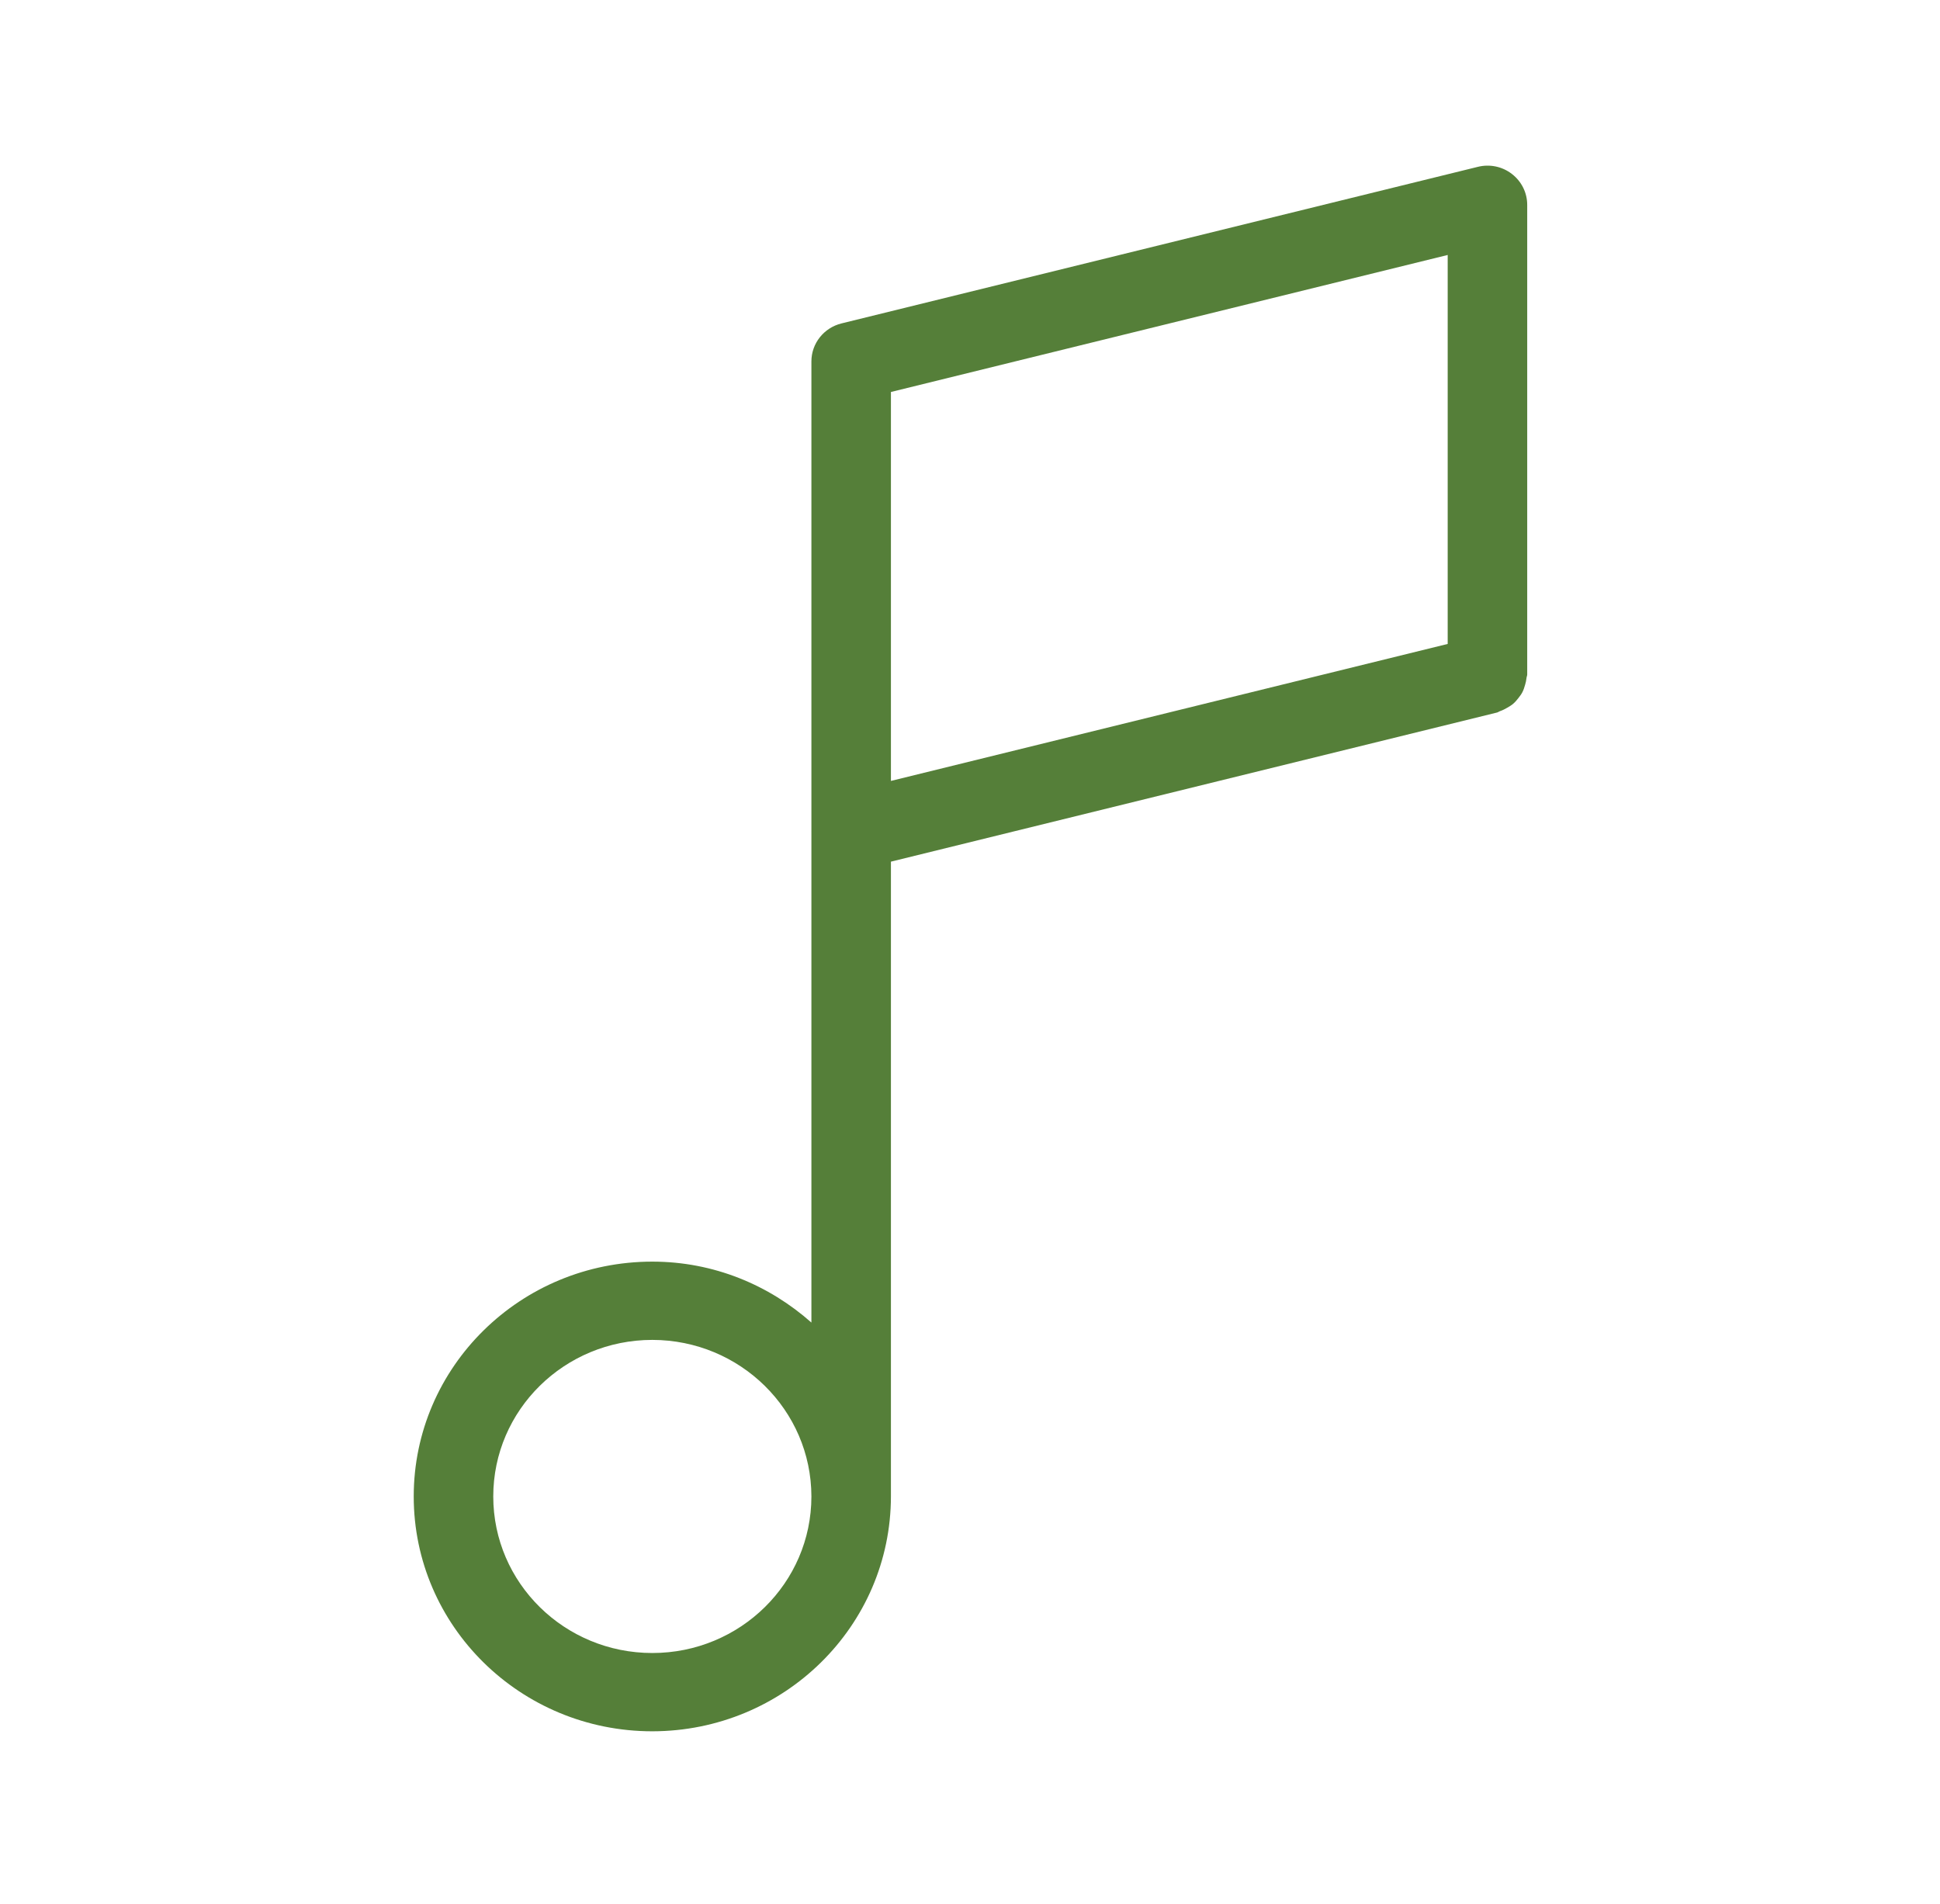 <svg width="108" height="106" viewBox="0 0 108 106" fill="none" xmlns="http://www.w3.org/2000/svg">
<path d="M84.168 9.686C83.633 9.27 82.931 9.124 82.27 9.29L46.848 18.007C45.862 18.25 45.171 19.122 45.171 20.122V46.267C45.171 46.269 45.169 46.272 45.169 46.274C45.169 46.276 45.171 46.277 45.171 46.279V73.639C42.817 71.552 39.733 70.246 36.315 70.246C28.979 70.246 23.032 76.1 23.032 83.321C23.032 90.543 28.979 96.397 36.315 96.397C43.648 96.389 49.59 90.54 49.598 83.321V47.976L83.343 39.672C83.401 39.657 83.443 39.617 83.5 39.598C83.646 39.55 83.774 39.483 83.905 39.407C84.022 39.339 84.134 39.275 84.235 39.189C84.35 39.091 84.442 38.98 84.535 38.86C84.613 38.759 84.687 38.663 84.746 38.551C84.817 38.417 84.861 38.276 84.903 38.127C84.939 38.001 84.969 37.879 84.981 37.747C84.987 37.681 85.02 37.624 85.02 37.556V11.405C85.02 10.733 84.706 10.1 84.168 9.686ZM36.315 92.038C31.424 92.038 27.46 88.136 27.46 83.321C27.46 78.507 31.424 74.604 36.315 74.604C41.203 74.61 45.164 78.51 45.171 83.321C45.171 88.136 41.206 92.038 36.315 92.038ZM80.593 35.854L49.598 43.481V21.825L80.593 14.197V35.854Z" fill="#557F39"/>
</svg>
